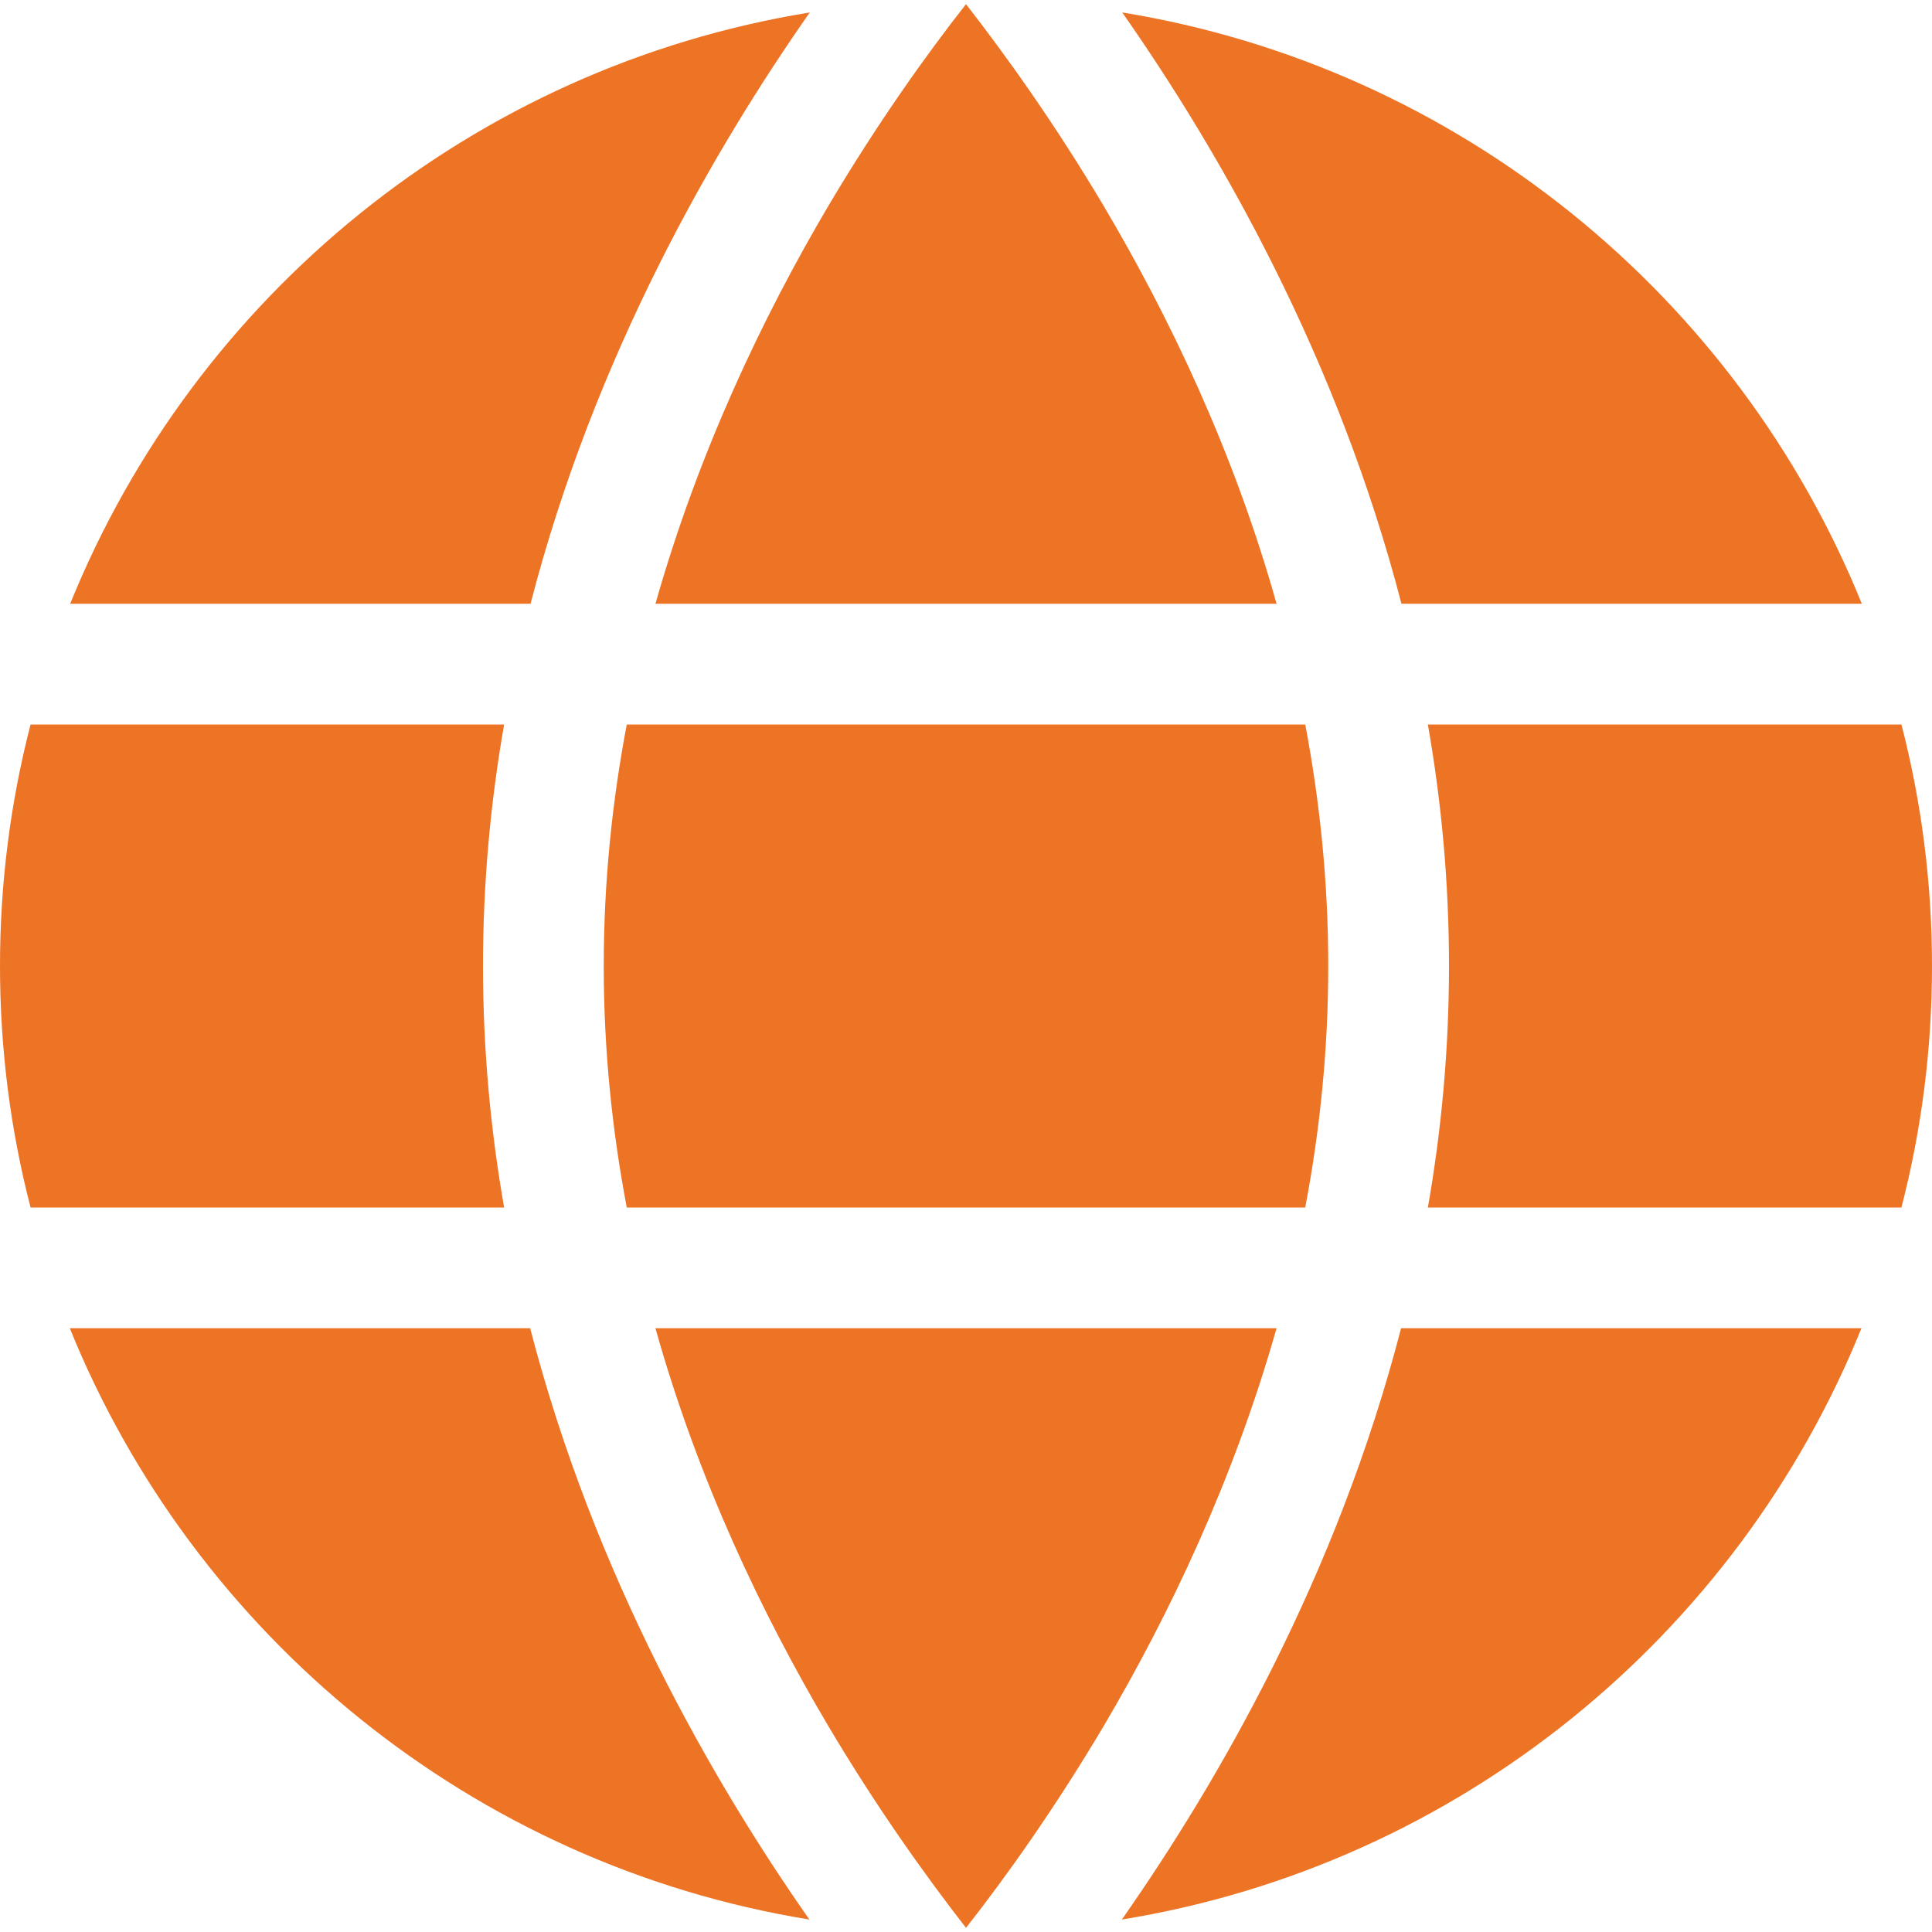 <svg xmlns="http://www.w3.org/2000/svg" viewBox="0 0 512 512" width="35" height="35" fill="#ed7425"><!--! Font Awesome Pro 6.4.0 by @fontawesome - https://fontawesome.com License - https://fontawesome.com/license (Commercial License) Copyright 2023 Fonticons, Inc. --><path d="M352 256c0 22.1-2.2 43.5-6.1 64H166.1c-3.9-20.5-6.1-41.9-6.1-64s2.2-43.5 6.1-64H345.9c3.9 20.5 6.1 41.9 6.1 64zm26.4-64H503.9c5.3 20.5 8.1 41.9 8.1 64s-2.8 43.5-8.1 64H378.4c3.6-20.5 5.6-41.9 5.6-64s-2-43.5-5.6-64zm115-32h-122c-17-65.6-48.3-120-74-156.7c89.2 14.5 163 75.2 196 156.7zm-155.1 0H173.7c11.4-40.2 28.4-75.9 45.8-105.4c13-21.9 25.9-40 36.5-53.5c10.5 13.5 23.5 31.6 36.5 53.5c17.4 29.4 34.5 65.1 45.8 105.4zm-197.7 0H18.6c33-81.5 106.7-142.2 196-156.7c-25.7 36.7-57 91-74 156.7zM8.1 192H133.6c-3.6 20.5-5.6 41.9-5.6 64s2 43.5 5.6 64H8.1C2.8 299.5 0 278.1 0 256s2.8-43.5 8.1-64zM173.7 352H338.3c-11.4 40.2-28.4 75.9-45.8 105.4c-13 21.9-25.9 40-36.5 53.5c-10.5-13.5-23.5-31.6-36.5-53.5c-17.4-29.4-34.5-65.1-45.8-105.4zm-33.2 0c17 65.6 48.3 120 74 156.7c-89.2-14.5-163-75.2-196-156.7h122zm352.8 0c-33 81.5-106.7 142.2-196 156.7c25.7-36.7 57-91 74-156.7h122z"/></svg>